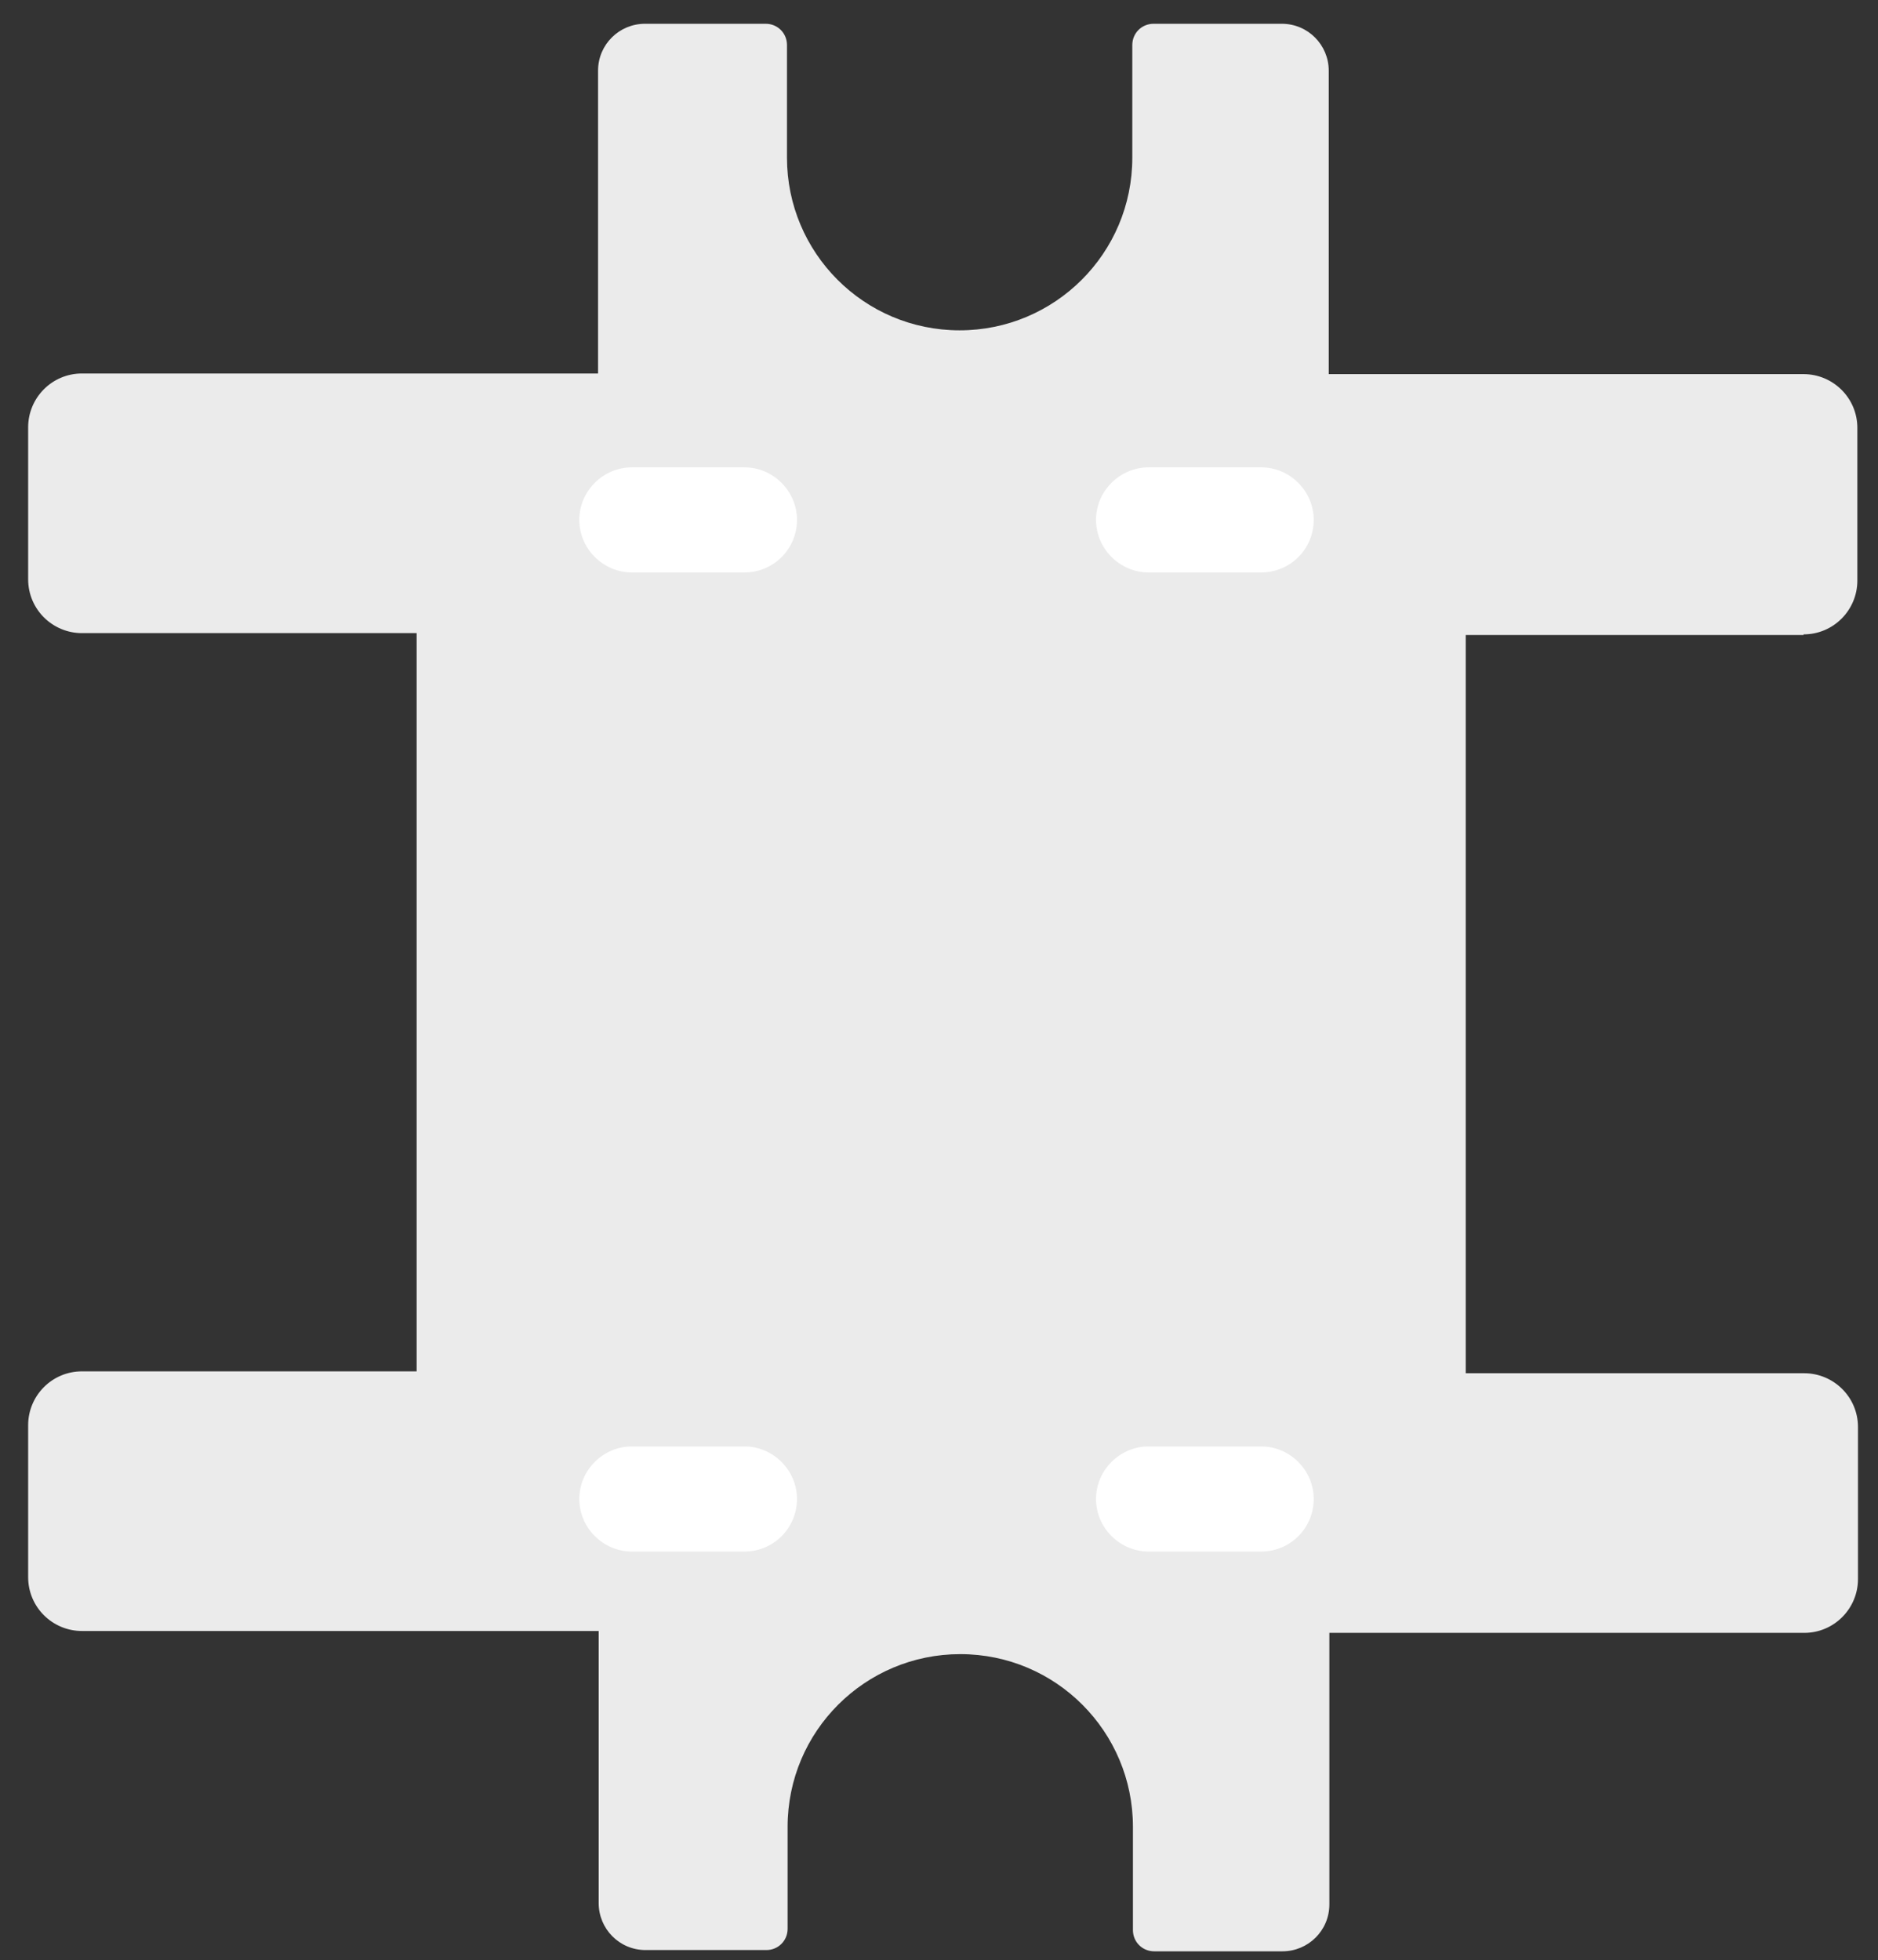 <svg xmlns="http://www.w3.org/2000/svg" xmlns:xlink="http://www.w3.org/1999/xlink" id="Layer_1" x="0px" y="0px" viewBox="0 0 300.2 313.3" style="enable-background:new 0 0 300.2 313.3;" xml:space="preserve"><rect x="0" y="0" width="300.2" height="313.3" fill="#333333" stroke="none"/><style type="text/css">	.st0{fill:#EBEBEB;}	.st1{fill:#FFFFFF;}</style><g>	<path class="st0" d="M288.3,101.4c4.8,0,8.6-3.9,8.6-8.6V68.4c0-4.8-3.9-8.6-8.6-8.6h-75.9V11.3c0-4.1-3.3-7.5-7.5-7.5h-20.5  c-1.9,0-3.4,1.5-3.4,3.4v18c0,15.3-12.4,27.6-27.6,27.6h0c-15.3,0-27.6-12.4-27.6-27.6v-18c0-1.9-1.5-3.4-3.4-3.4h-19.3  c-4.1,0-7.5,3.3-7.5,7.5v48.4H13.1c-4.8,0-8.6,3.9-8.6,8.6v24.3c0,4.8,3.9,8.6,8.6,8.6h53.5v118H13.1c-4.8,0-8.6,3.9-8.6,8.6v24.3  c0,4.8,3.9,8.6,8.6,8.6h82.6v43.5c0,4.1,3.3,7.5,7.5,7.5h19.3c1.9,0,3.4-1.5,3.4-3.4V292c0-15.3,12.4-27.6,27.6-27.6h0  c15.3,0,27.6,12.4,27.6,27.6v16.5c0,1.9,1.5,3.4,3.4,3.4H205c4.1,0,7.5-3.3,7.5-7.5V261h75.9c4.8,0,8.6-3.9,8.6-8.6v-24.3  c0-4.8-3.9-8.6-8.6-8.6h-54.1v-118H288.3z"></path></g><path class="st1" d="M119,91.5h-18c-4.6,0-8.4-3.8-8.4-8.4v0c0-4.6,3.8-8.4,8.4-8.4h18c4.6,0,8.4,3.8,8.4,8.4v0 C127.4,87.7,123.7,91.5,119,91.5z"></path><path class="st1" d="M201.6,91.5h-18c-4.6,0-8.4-3.8-8.4-8.4v0c0-4.6,3.8-8.4,8.4-8.4h18c4.6,0,8.4,3.8,8.4,8.4v0 C210,87.7,206.3,91.5,201.6,91.5z"></path><path class="st1" d="M119,248h-18c-4.6,0-8.4-3.8-8.4-8.4v0c0-4.6,3.8-8.4,8.4-8.4h18c4.6,0,8.4,3.8,8.4,8.4v0 C127.4,244.2,123.7,248,119,248z"></path><path class="st1" d="M201.6,248h-18c-4.6,0-8.4-3.8-8.4-8.4v0c0-4.6,3.8-8.4,8.4-8.4h18c4.6,0,8.4,3.8,8.4,8.4v0 C210,244.2,206.3,248,201.6,248z"></path></svg>